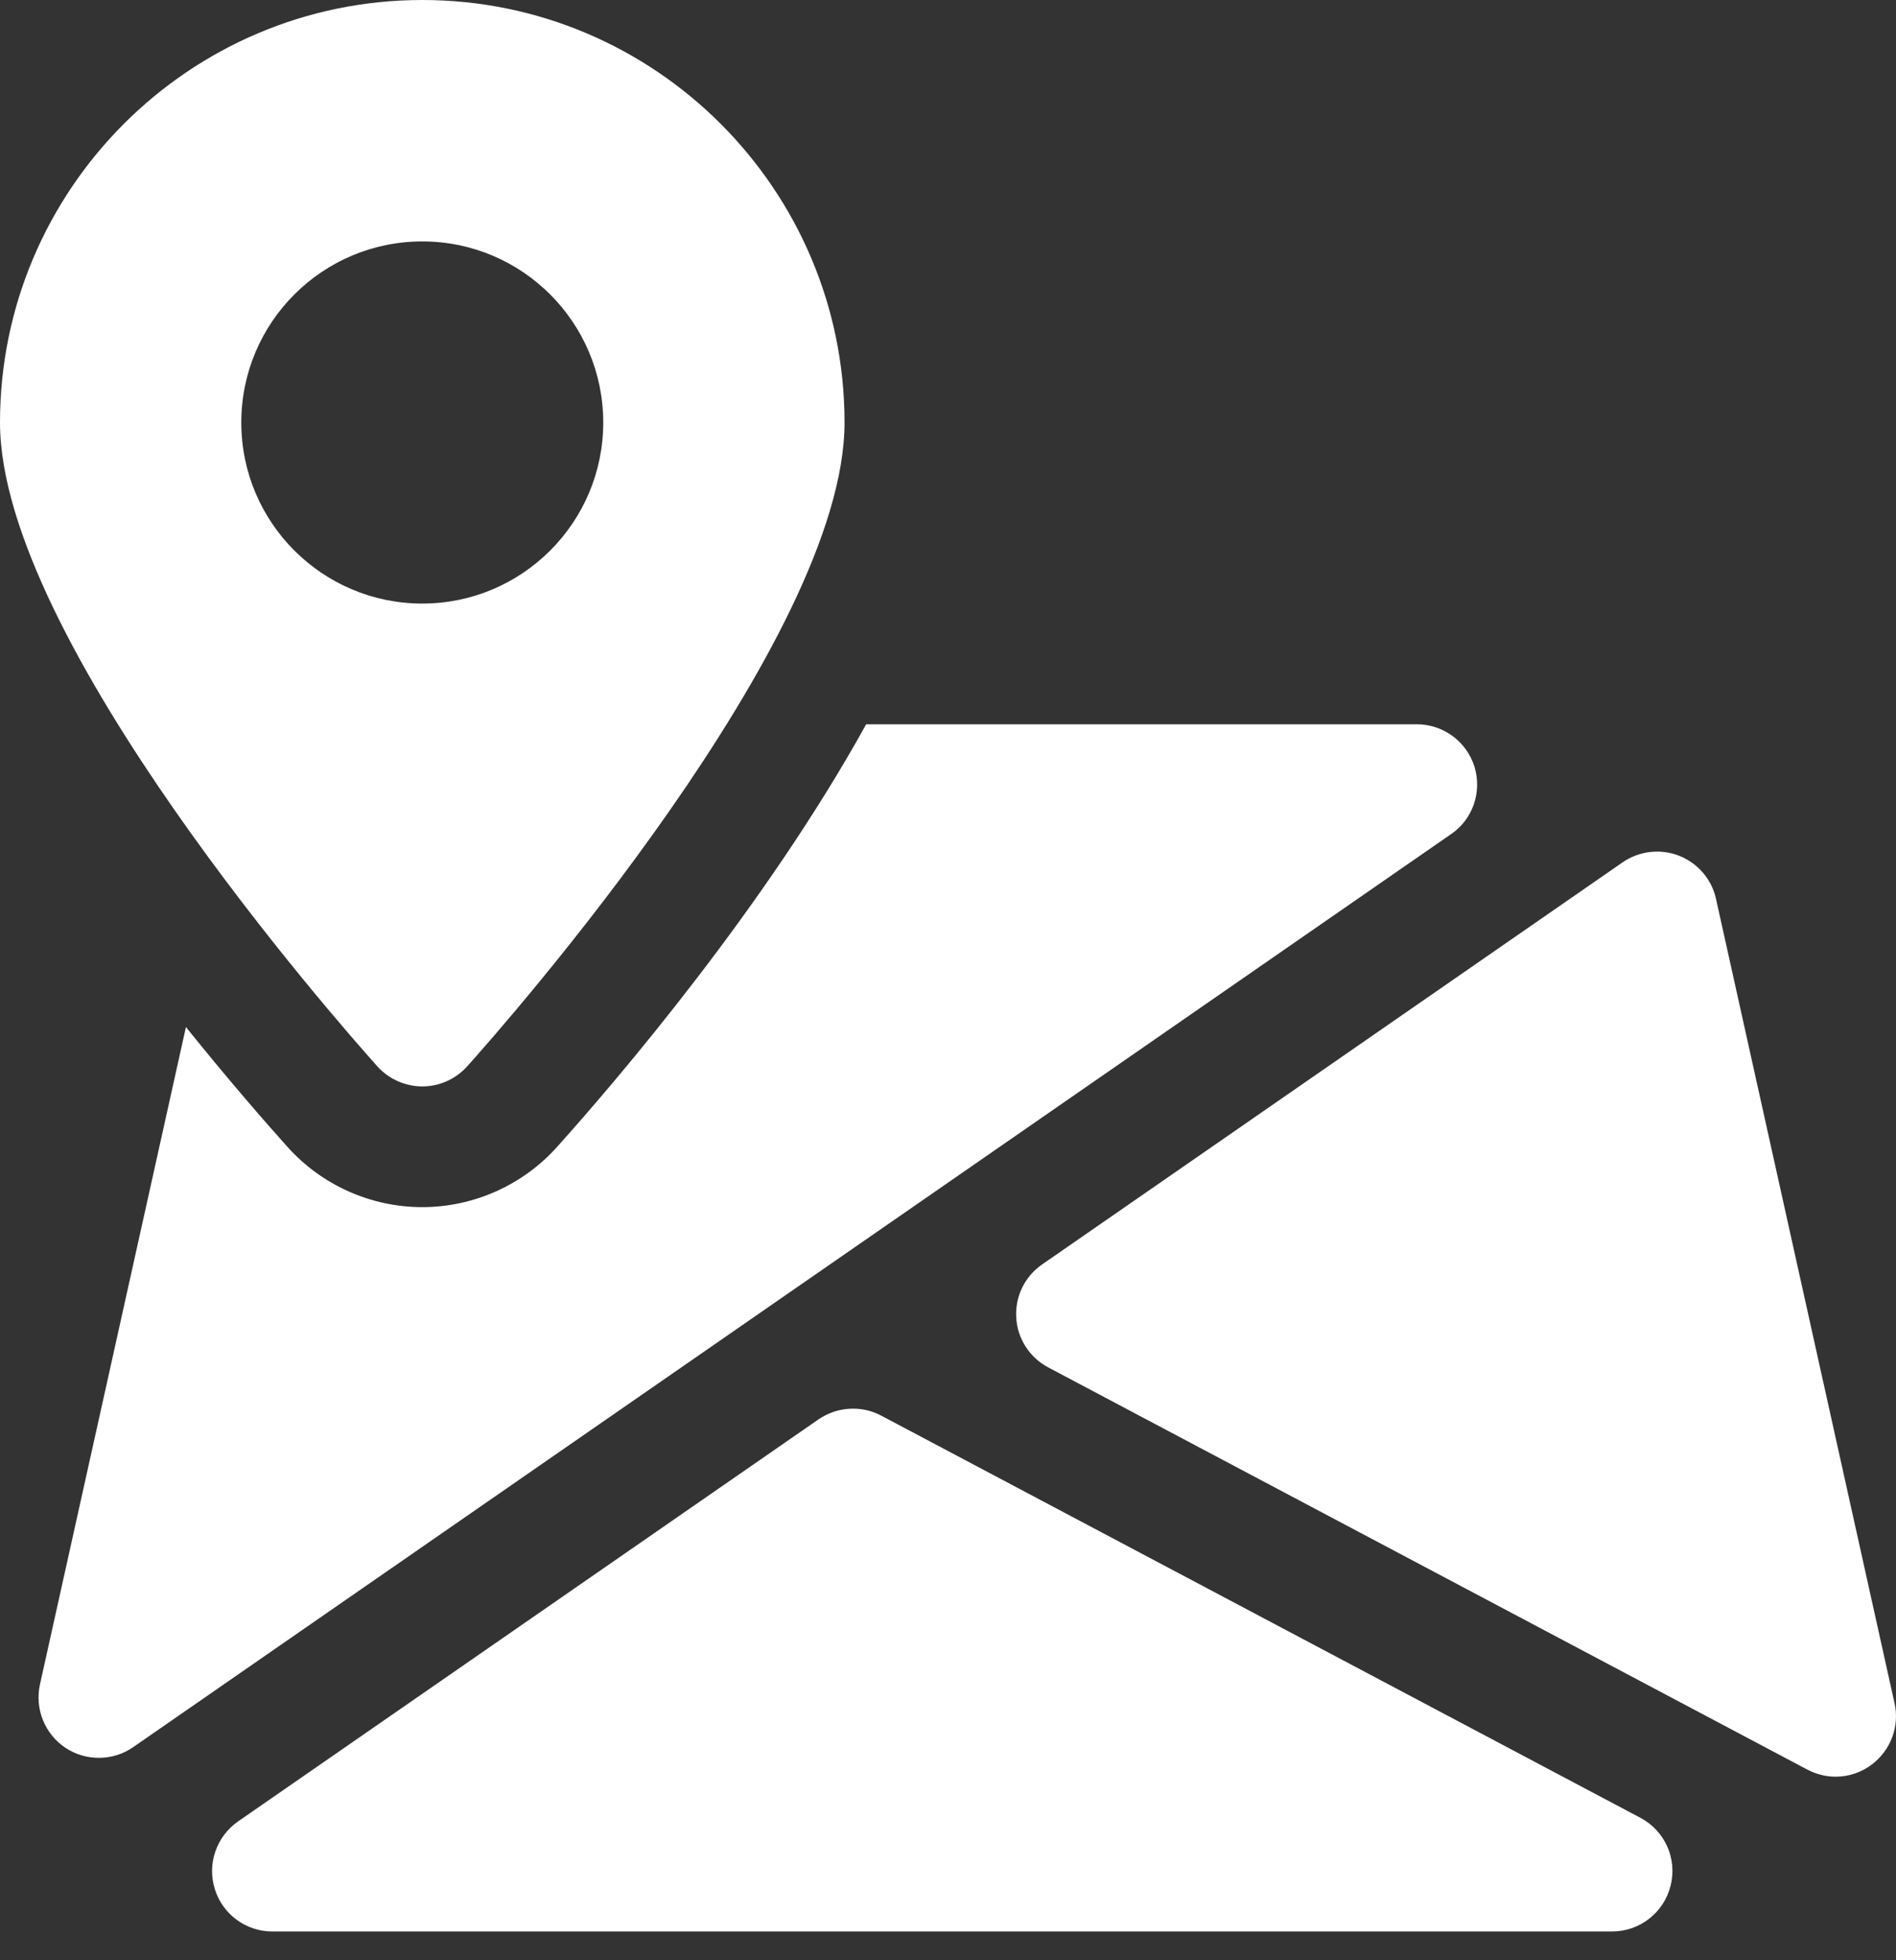 <?xml version="1.0" encoding="UTF-8"?> <svg xmlns="http://www.w3.org/2000/svg" width="30" height="31" viewBox="0 0 30 31" fill="none"><rect x="0" y="0" width="30" height="31" fill="#333333" stroke="none"/><path d="M25.957 28.748L13.943 22.387C13.63 22.221 13.248 22.244 12.953 22.445L3.766 28.805C3.599 28.922 3.473 29.088 3.407 29.281C3.341 29.474 3.338 29.682 3.4 29.877C3.522 30.272 3.892 30.545 4.308 30.545H25.508C25.945 30.545 26.329 30.247 26.434 29.819C26.541 29.393 26.343 28.953 25.957 28.748ZM29.977 26.935L27.152 14.215C27.083 13.903 26.864 13.65 26.568 13.533C26.422 13.476 26.265 13.456 26.109 13.474C25.954 13.492 25.805 13.547 25.676 13.636L16.488 19.997C16.213 20.188 16.059 20.507 16.08 20.837C16.089 21.001 16.14 21.159 16.229 21.297C16.318 21.435 16.44 21.547 16.585 21.624L28.597 27.985C28.738 28.059 28.891 28.097 29.044 28.097C29.248 28.097 29.452 28.032 29.622 27.901C29.767 27.79 29.878 27.641 29.941 27.47C30.004 27.298 30.017 27.113 29.977 26.935ZM23.33 12.124C23.269 11.93 23.148 11.76 22.984 11.64C22.82 11.519 22.621 11.454 22.418 11.454H13.705C12.12 14.323 9.776 17.067 8.812 18.14C8.27 18.743 7.493 19.09 6.681 19.09C5.87 19.09 5.093 18.743 4.551 18.14C4.179 17.725 3.602 17.063 2.942 16.242L0.632 26.639C0.591 26.826 0.607 27.021 0.678 27.199C0.749 27.377 0.872 27.53 1.031 27.637C1.191 27.746 1.378 27.799 1.563 27.799C1.754 27.799 1.943 27.744 2.107 27.63L22.96 13.191C23.305 12.957 23.452 12.523 23.33 12.124Z" fill="white"></path><path d="M6.682 0C2.997 0 0 2.997 0 6.682C0 10.11 5.361 16.183 5.971 16.864C6.153 17.065 6.411 17.181 6.682 17.181C6.953 17.181 7.21 17.065 7.392 16.864C8.003 16.183 13.363 10.11 13.363 6.682C13.363 2.997 10.366 0 6.682 0ZM6.682 9.545C5.101 9.545 3.818 8.262 3.818 6.682C3.818 5.101 5.101 3.818 6.682 3.818C8.262 3.818 9.545 5.101 9.545 6.682C9.545 8.262 8.262 9.545 6.682 9.545Z" fill="white"></path></svg> 